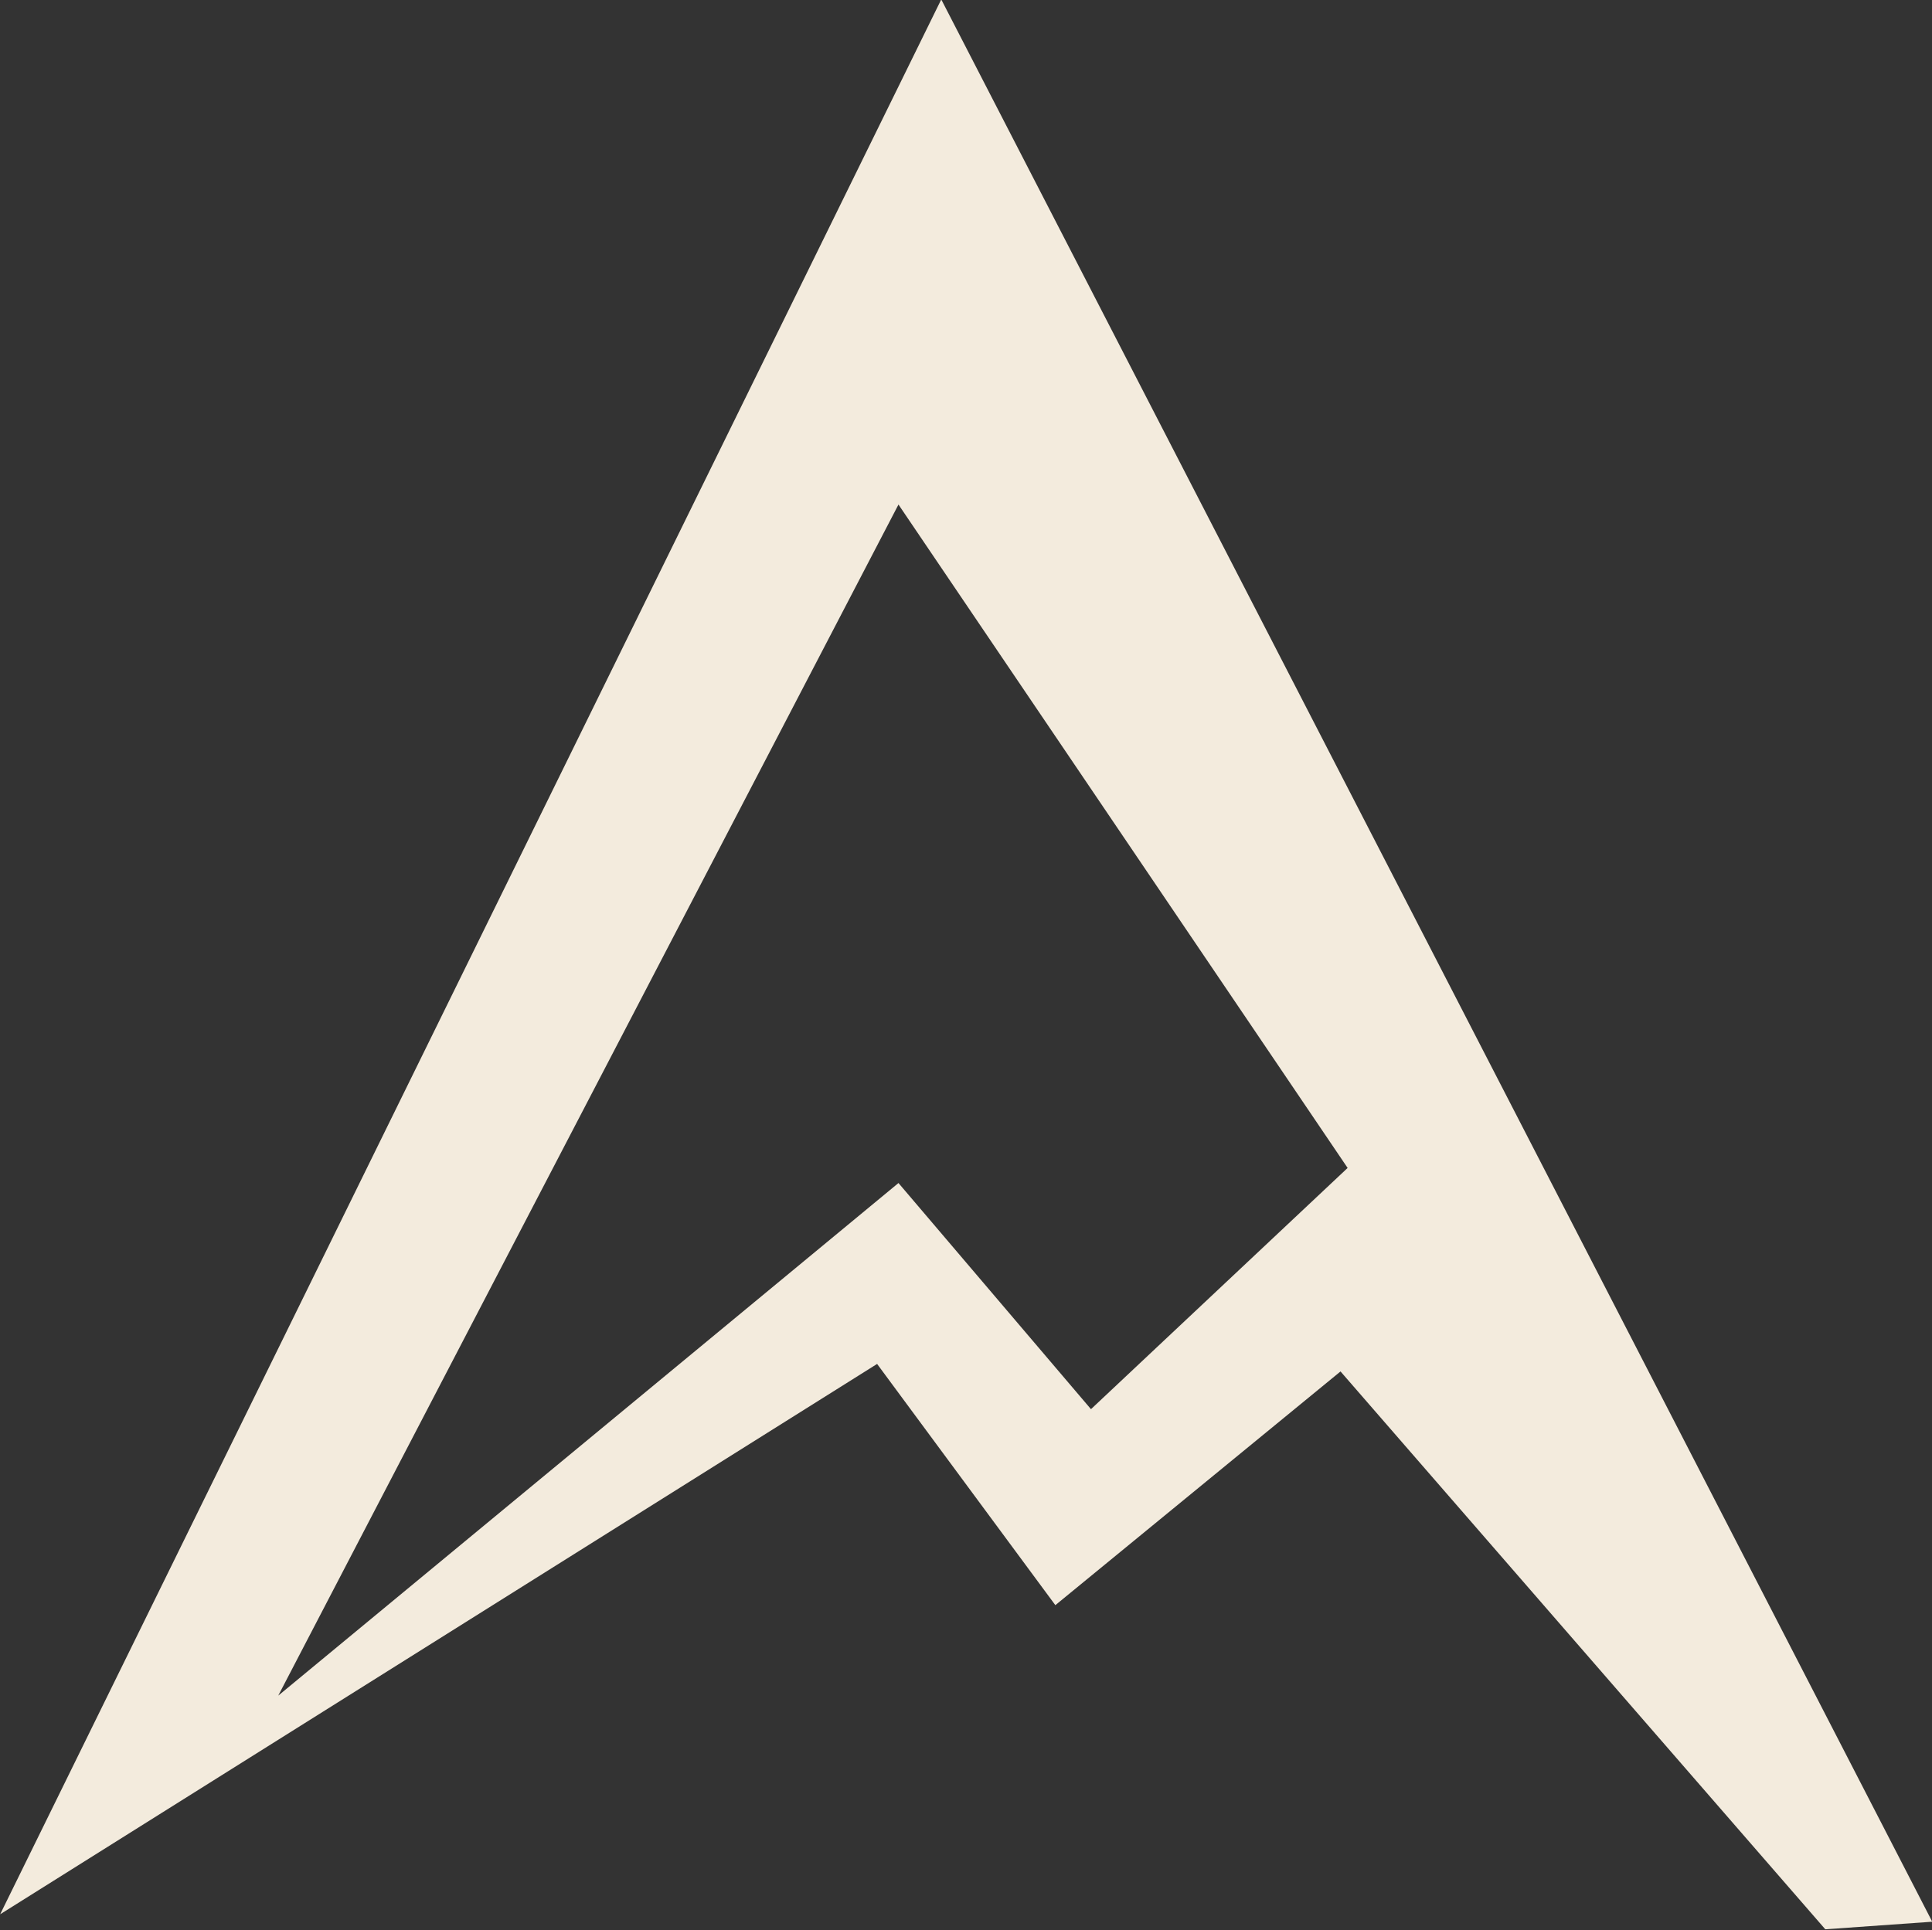 <svg xmlns:inkscape="http://www.inkscape.org/namespaces/inkscape" xmlns:sodipodi="http://sodipodi.sourceforge.net/DTD/sodipodi-0.dtd" xmlns="http://www.w3.org/2000/svg" xmlns:svg="http://www.w3.org/2000/svg" width="499.147" height="498.775" viewBox="0 0 132.066 131.968" id="svg1" xml:space="preserve" sodipodi:docname="logo.svg"><rect x="0" y="0" width="132.066" height="131.968" fill="#333333" stroke="none"/><defs id="defs1"></defs><g inkscape:label="Layer 1" inkscape:groupmode="layer" id="layer1" transform="translate(-0.259,-0.13)"><g id="g9" transform="matrix(3.764,0,0,3.981,-318.454,-368.453)" inkscape:export-filename="logo.svg" inkscape:export-xdpi="96" inkscape:export-ydpi="96" style="fill:#f3ebdd;fill-opacity:1"><path id="path8" style="display:inline;fill:#f3ebdd;fill-opacity:1;stroke-width:0.265" d="m 101.768,92.576 -17.091,32.887 15.926,-9.452 3.237,4.143 5.179,-4.014 8.804,9.581 1.942,-0.13 z m -0.777,8.675 8.157,11.394 -4.661,4.143 -3.496,-3.884 -11.264,8.804 z"></path></g></g></svg>